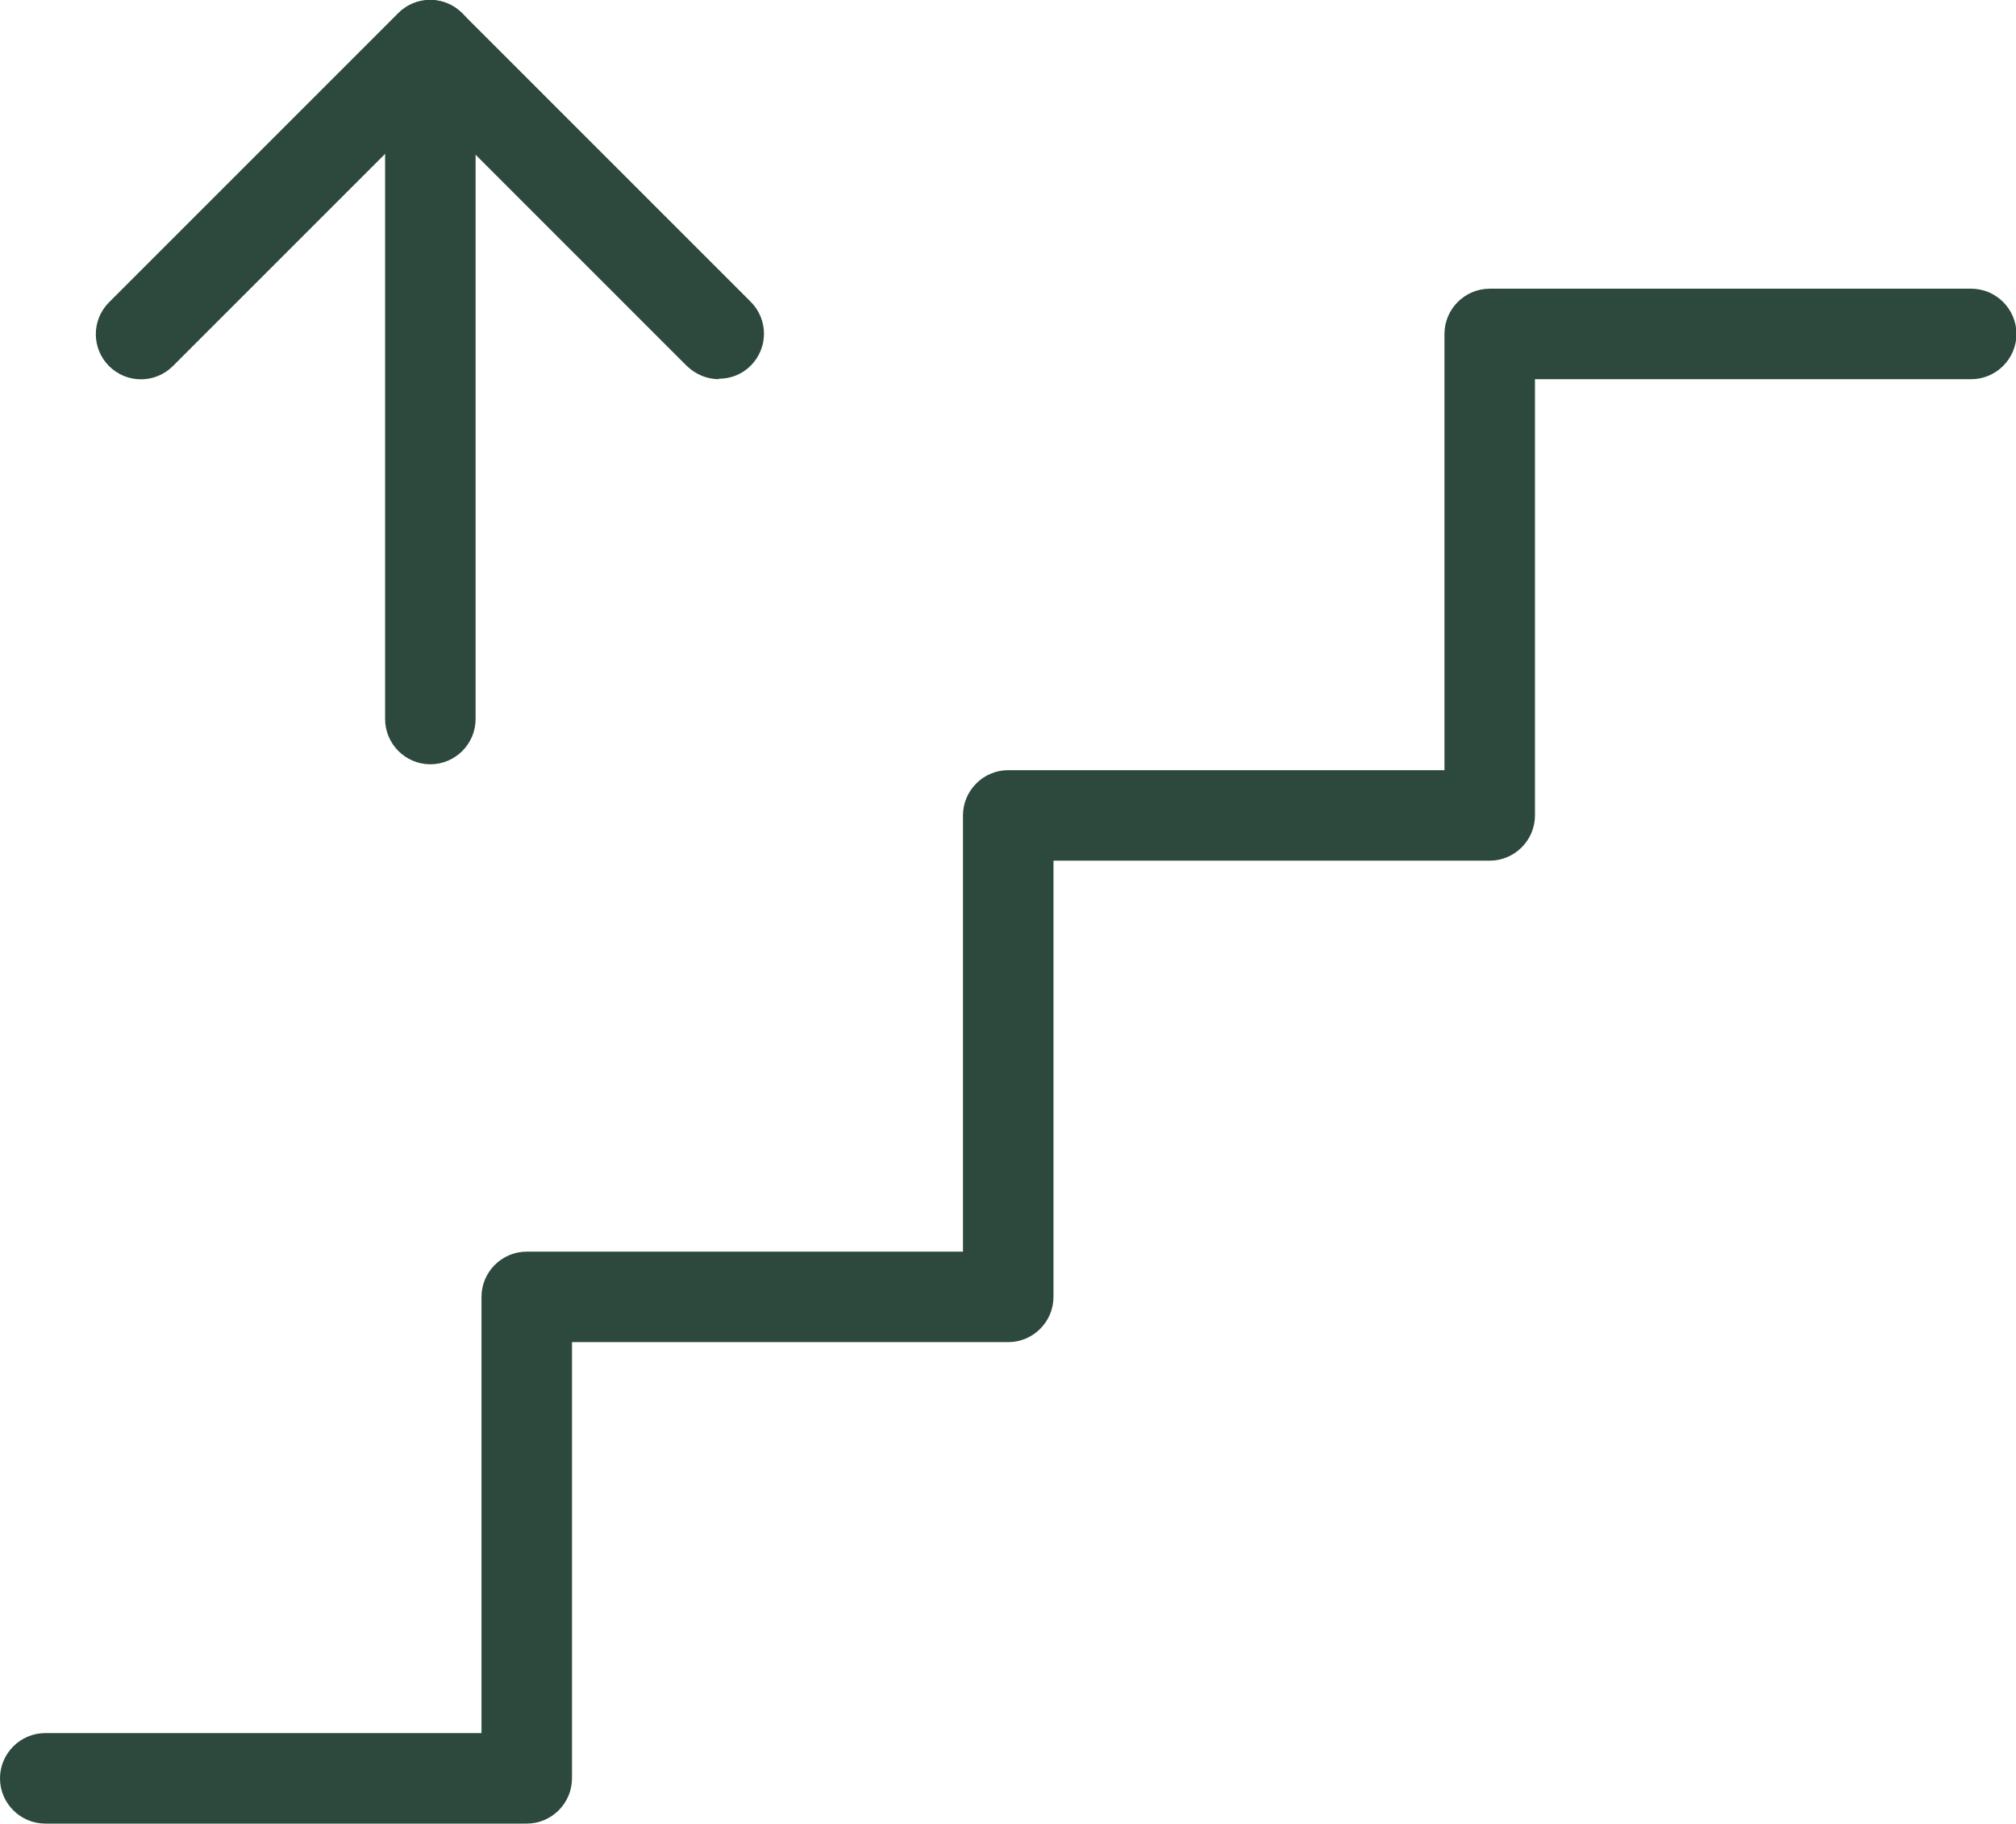 <?xml version="1.0" encoding="UTF-8"?>
<svg id="_レイヤー_2" data-name="レイヤー 2" xmlns="http://www.w3.org/2000/svg" viewBox="0 0 44.55 40.3">
  <defs>
    <style>
      .cls-1 {
        fill: #2d483c;
        stroke-width: 0px;
      }
    </style>
  </defs>
  <g id="_レイヤー_1-2" data-name="レイヤー 1">
    <g>
      <path class="cls-1" d="M11.64,40.3H1c-.55,0-1-.45-1-1s.45-1,1-1h9.64v-9.64c0-.55.45-1,1-1h9.64v-9.64c0-.55.45-1,1-1h9.64V7.38c0-.55.45-1,1-1h10.64c.55,0,1,.45,1,1s-.45,1-1,1h-9.64v9.64c0,.55-.45,1-1,1h-9.64v9.64c0,.55-.45,1-1,1h-9.64v9.64c0,.55-.45,1-1,1Z"/>
      <path class="cls-1" d="M9.51,16.89c-.55,0-1-.45-1-1V1c0-.55.45-1,1-1s1,.45,1,1v14.89c0,.55-.45,1-1,1Z"/>
      <path class="cls-1" d="M15.89,8.38c-.26,0-.51-.1-.71-.29l-5.68-5.68-5.68,5.68c-.39.39-1.02.39-1.41,0s-.39-1.02,0-1.41L8.8.29c.39-.39,1.02-.39,1.41,0l6.38,6.38c.39.39.39,1.02,0,1.41-.2.2-.45.29-.71.29Z"/>
    </g>
  </g>
</svg>